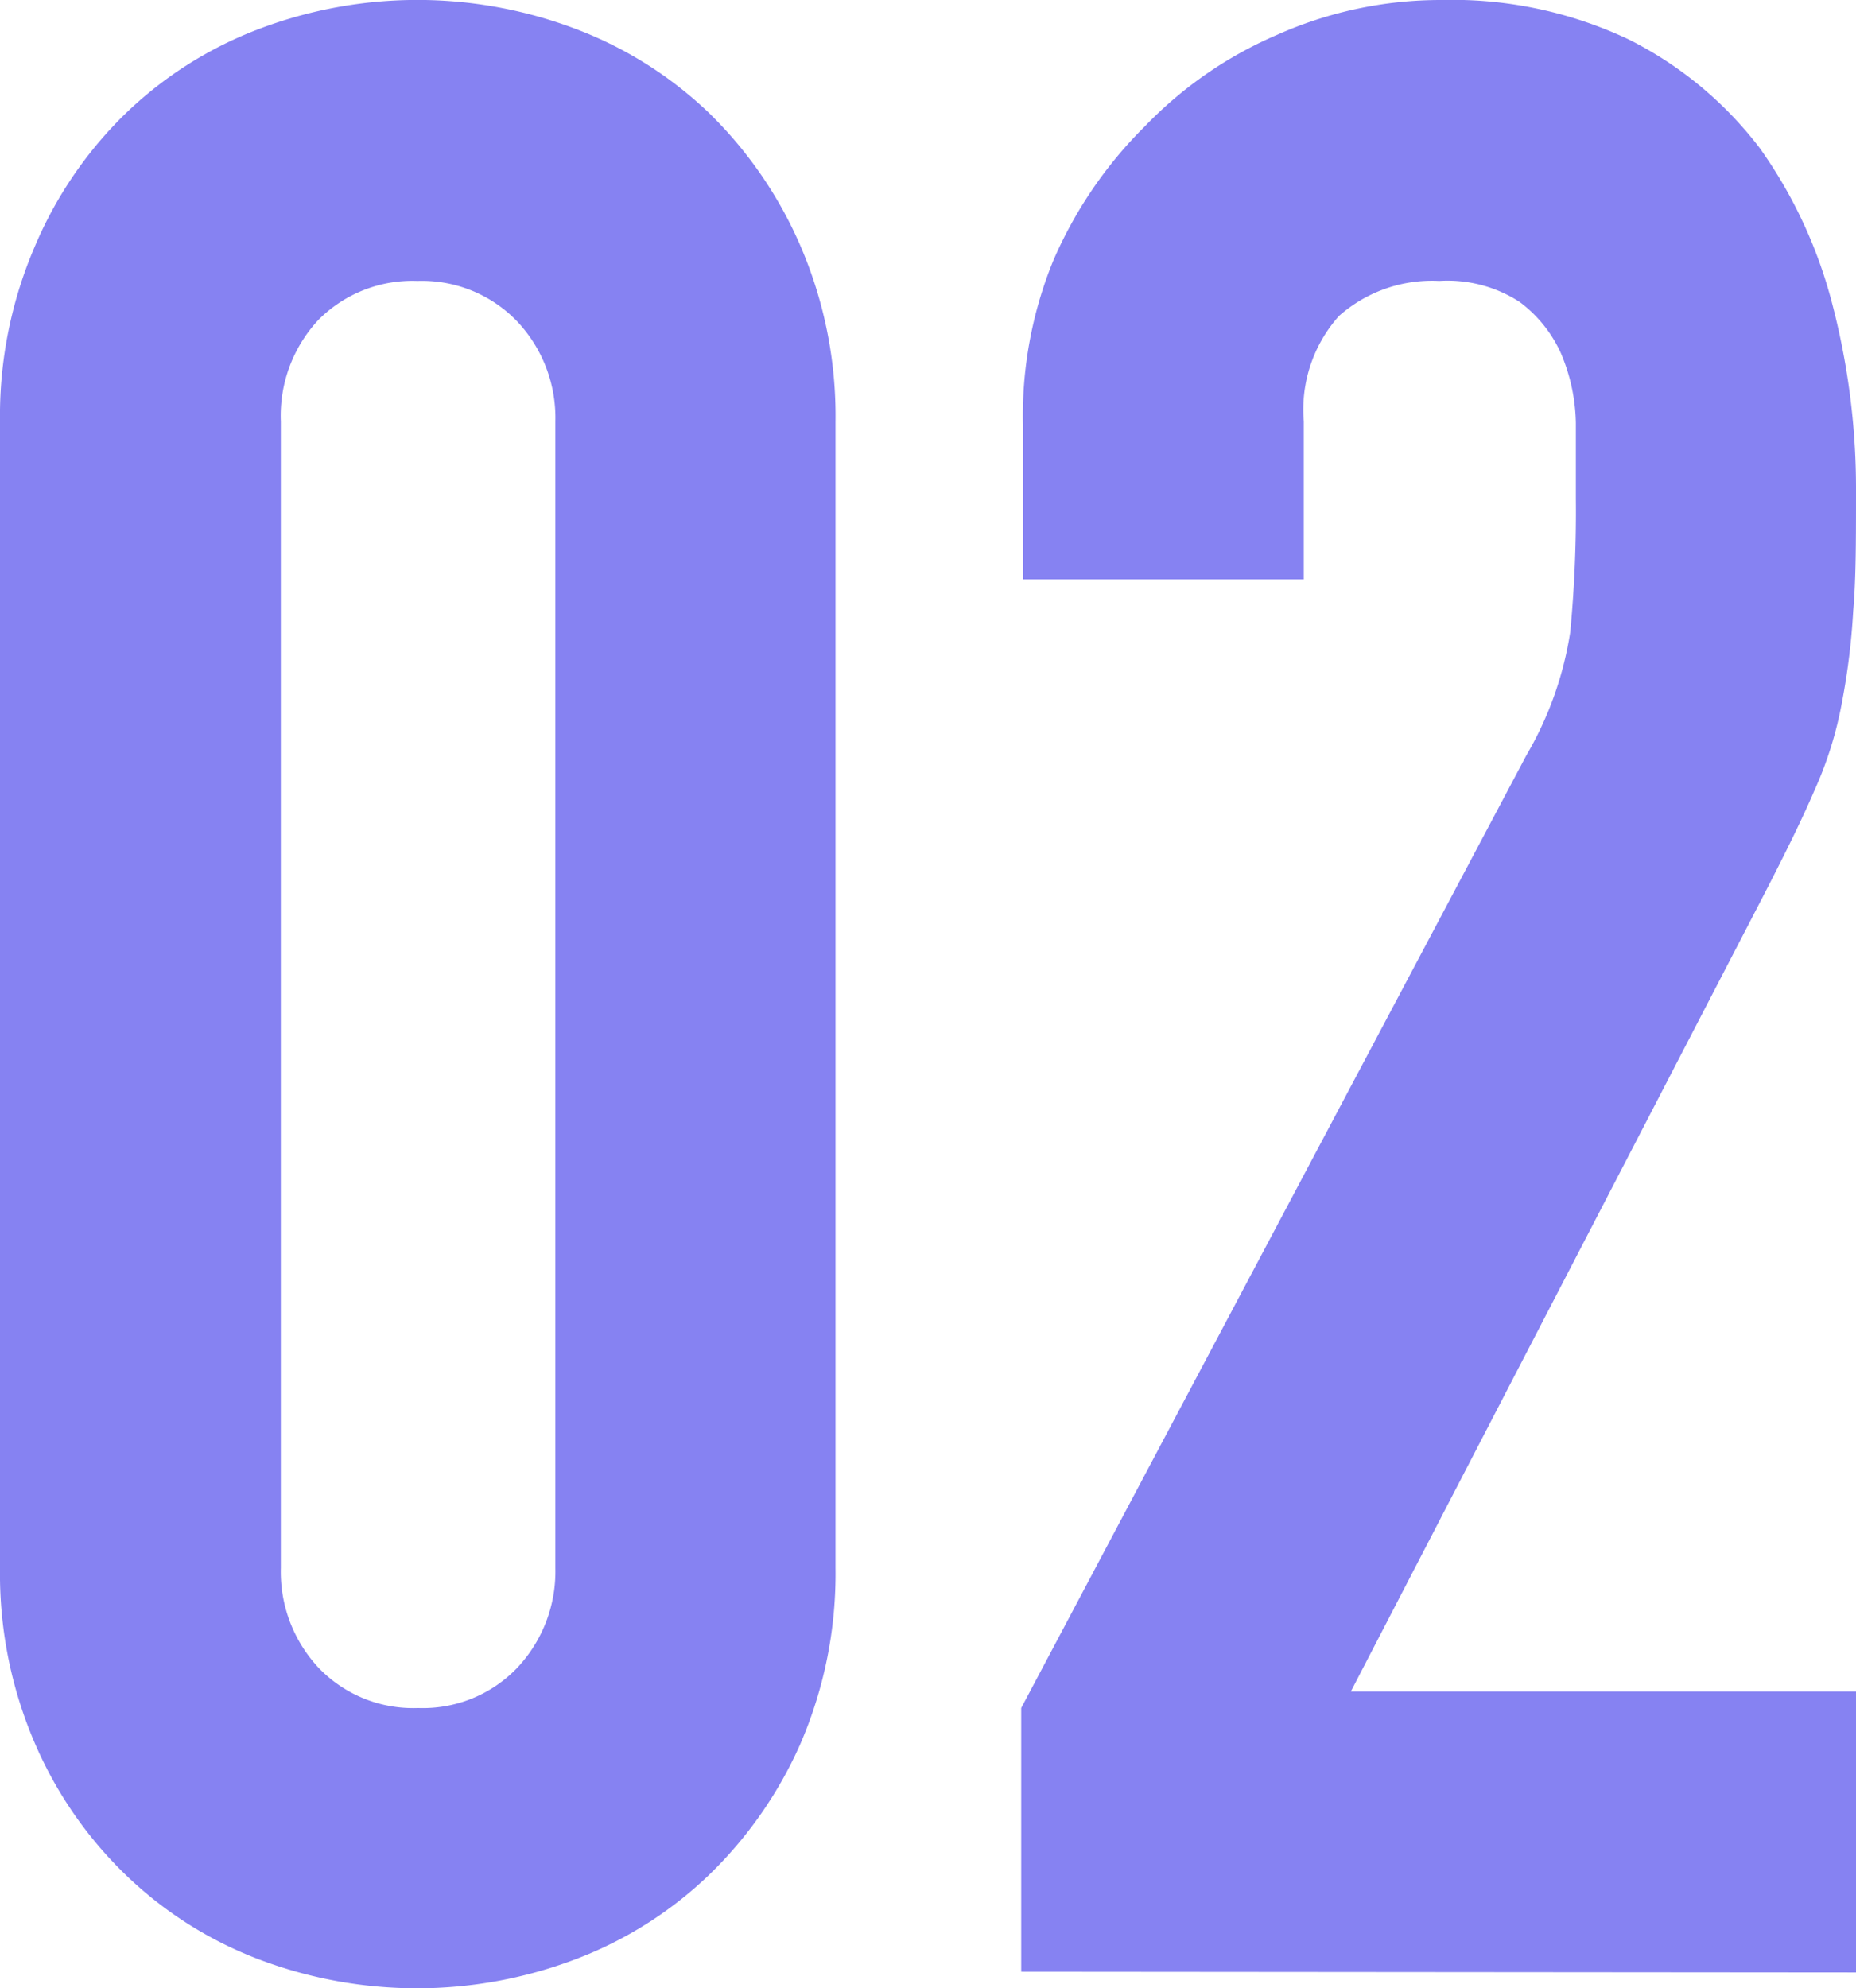 <svg xmlns="http://www.w3.org/2000/svg" viewBox="0 0 52.87 56.62"><defs><style>.cls-1{fill:#8682f2;}</style></defs><g id="レイヤー_2" data-name="レイヤー 2"><g id="レイヤー_3" data-name="レイヤー 3"><path class="cls-1" d="M0,12A12.2,12.2,0,0,1,1,7,11.56,11.56,0,0,1,3.6,3.21,11.19,11.19,0,0,1,7.39.82a12.73,12.73,0,0,1,9,0,11.23,11.23,0,0,1,3.8,2.39A11.87,11.87,0,0,1,22.8,7a12.2,12.2,0,0,1,1,5V44.66a12.19,12.19,0,0,1-1,5,11.87,11.87,0,0,1-2.62,3.75,11.23,11.23,0,0,1-3.8,2.39,12.73,12.73,0,0,1-9,0A11.19,11.19,0,0,1,3.6,53.41,11.56,11.56,0,0,1,1,49.66a12.19,12.19,0,0,1-1-5ZM8,44.66a4,4,0,0,0,1.09,2.85,3.73,3.73,0,0,0,2.82,1.13,3.72,3.72,0,0,0,2.81-1.13,4,4,0,0,0,1.1-2.85V12a4,4,0,0,0-1.1-2.86A3.76,3.76,0,0,0,11.89,8,3.77,3.77,0,0,0,9.07,9.11,4,4,0,0,0,8,12Z"/><path class="cls-1" d="M29.09,56.15V48.64L43.48,21.51A9.9,9.9,0,0,0,44.73,18a36.42,36.42,0,0,0,.16-3.79c0-.68,0-1.4,0-2.16a5.29,5.29,0,0,0-.43-2,3.73,3.73,0,0,0-1.17-1.45A3.77,3.77,0,0,0,41,8a4,4,0,0,0-2.86,1,4,4,0,0,0-1,3V16.5h-8V12.12A11.69,11.69,0,0,1,30,7.43,12.19,12.19,0,0,1,32.61,3.6,11.56,11.56,0,0,1,36.36,1a11.44,11.44,0,0,1,4.7-1,11.74,11.74,0,0,1,5.35,1.13,10.75,10.75,0,0,1,3.72,3.09A13.43,13.43,0,0,1,52.2,8.68,20.79,20.79,0,0,1,52.87,14c0,1.36,0,2.49-.08,3.4A19.55,19.55,0,0,1,52.47,20a10.77,10.77,0,0,1-.78,2.5c-.36.84-.86,1.85-1.48,3.05L38.48,48.17H52.87v8Z"/></g></g></svg>